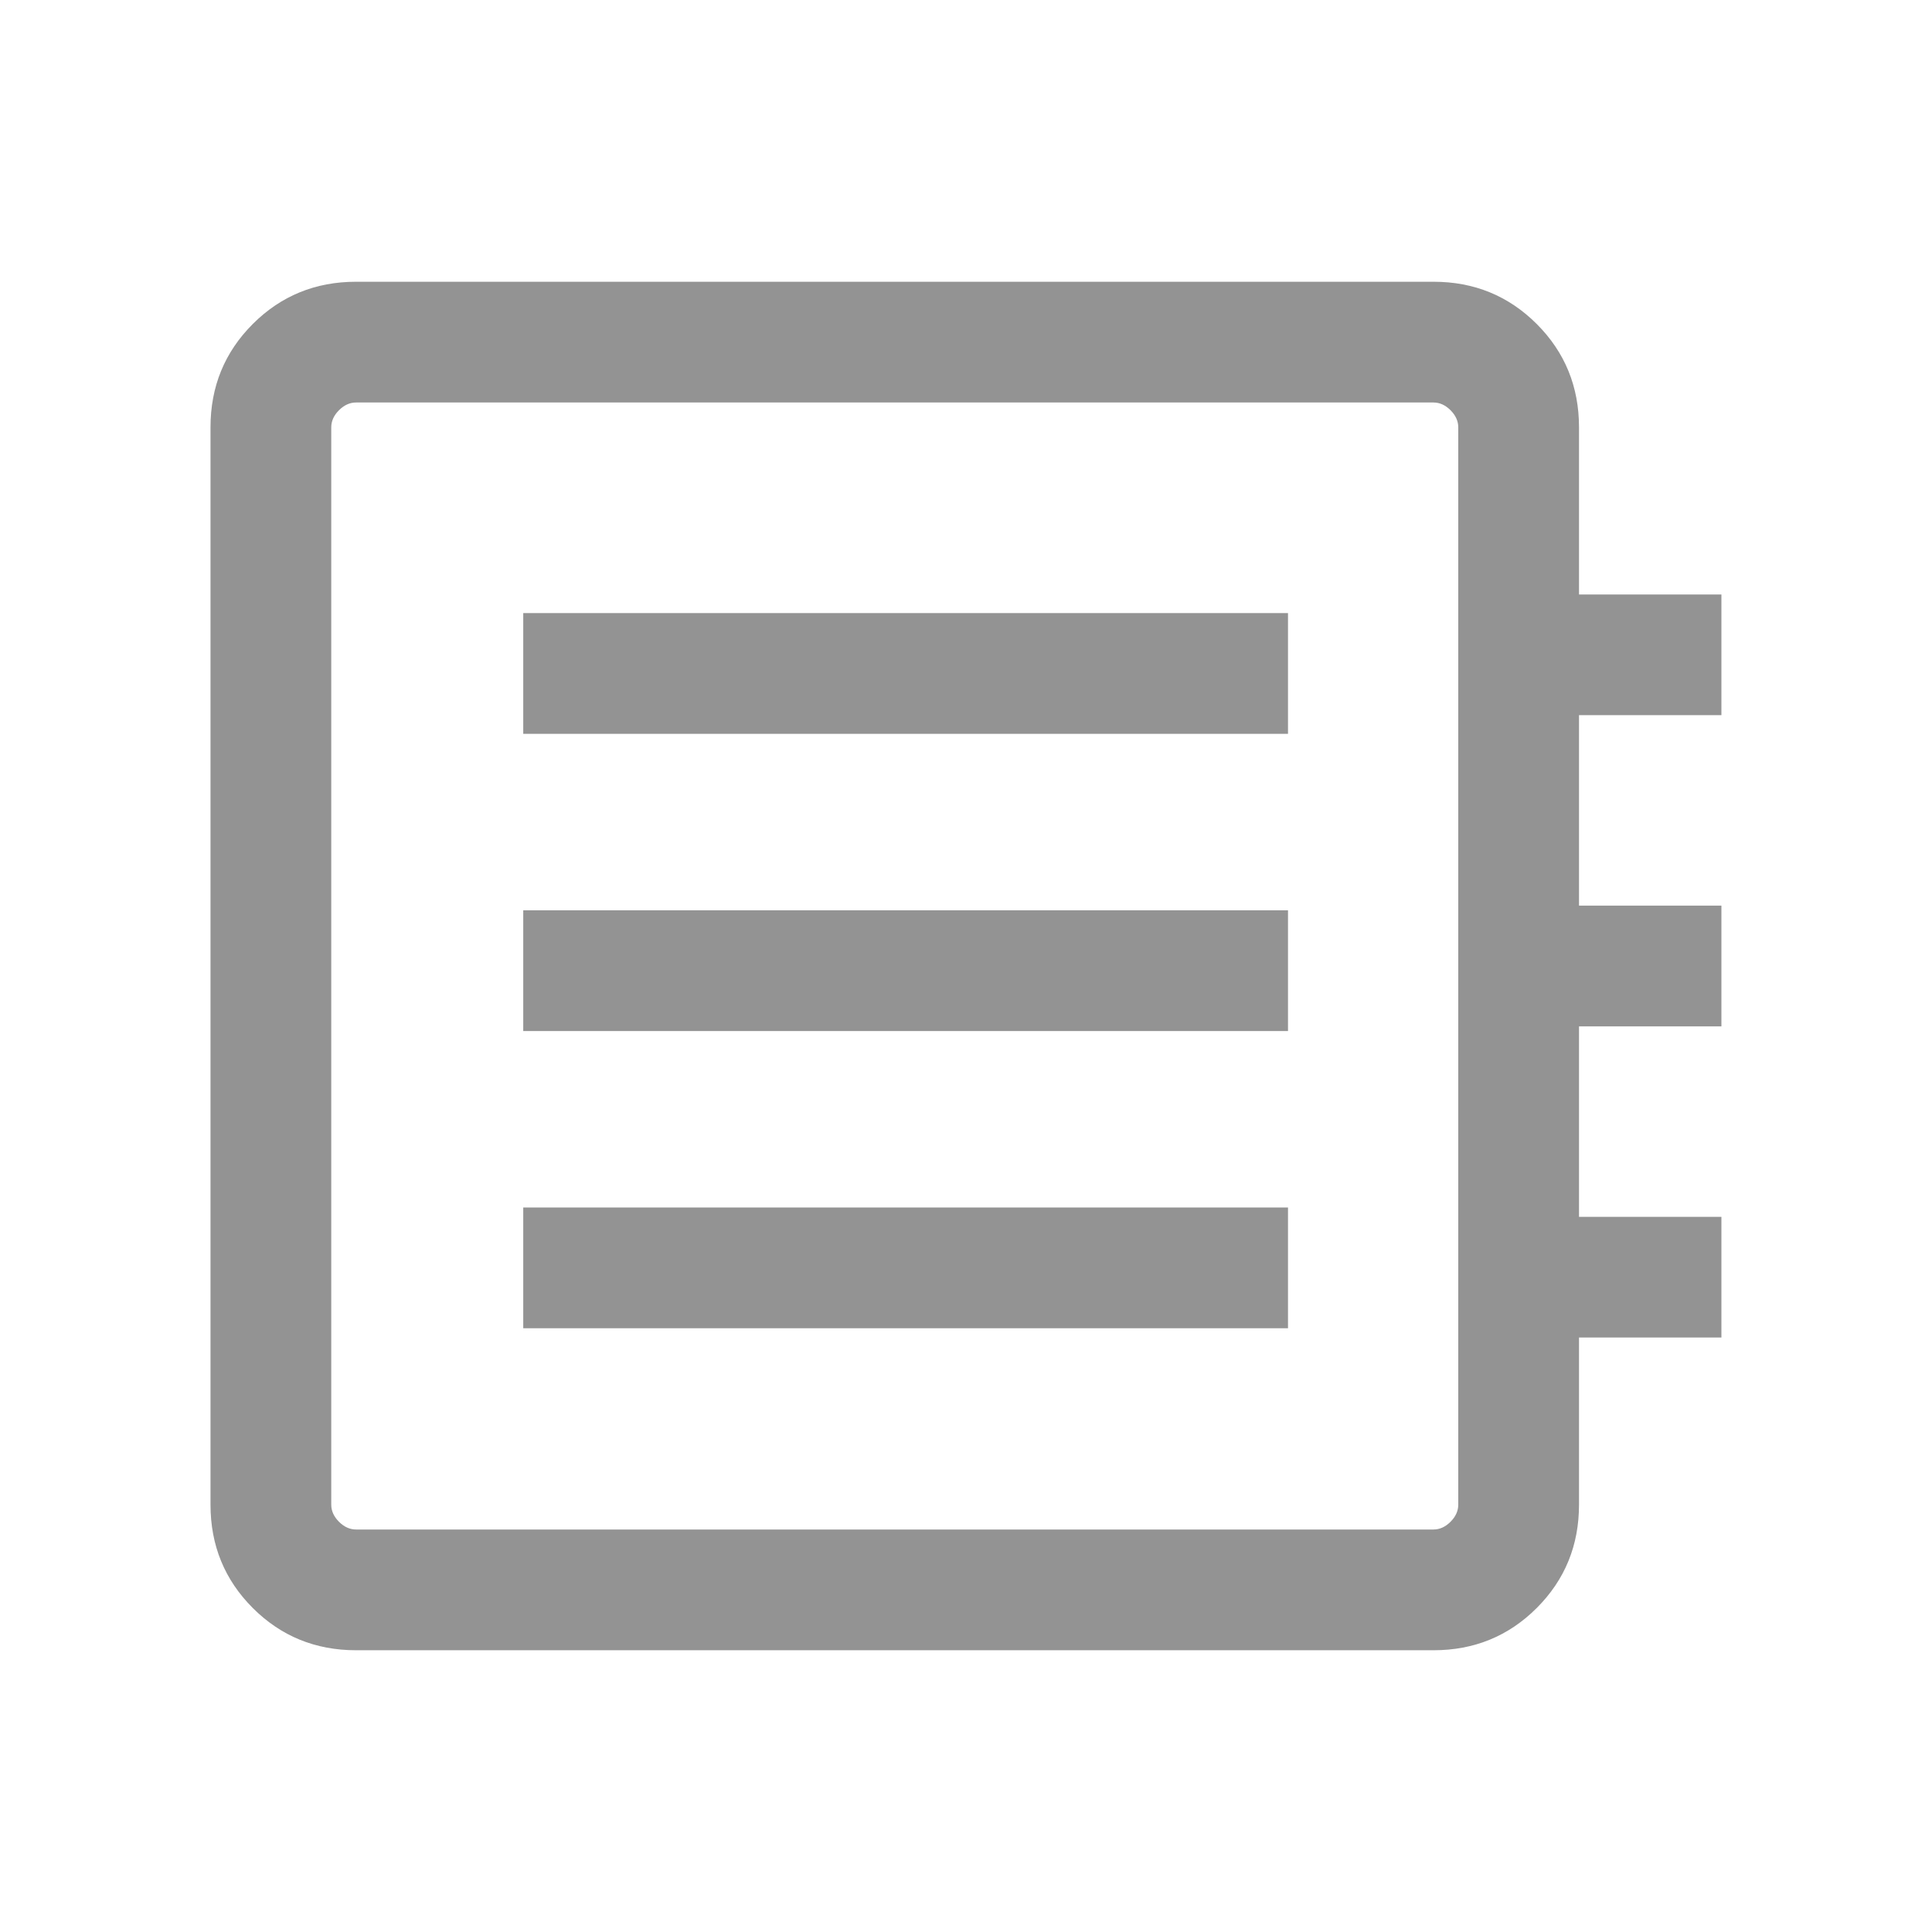 <svg width="24" height="24" viewBox="0 0 24 24" fill="none" xmlns="http://www.w3.org/2000/svg">
<path d="M4.423 20.5C3.918 20.5 3.49 20.325 3.14 19.975C2.79 19.625 2.615 19.197 2.615 18.692V5.308C2.615 4.803 2.79 4.375 3.14 4.025C3.49 3.675 3.918 3.5 4.423 3.5H17.808C18.312 3.5 18.74 3.675 19.09 4.025C19.44 4.375 19.615 4.803 19.615 5.308V7.385H21.384V8.884H19.615V11.25H21.384V12.75H19.615V15.116H21.384V16.615H19.615V18.692C19.615 19.197 19.44 19.625 19.09 19.975C18.74 20.325 18.312 20.5 17.808 20.5H4.423ZM4.423 19H17.808C17.884 19 17.955 18.968 18.019 18.904C18.083 18.84 18.115 18.769 18.115 18.692V5.308C18.115 5.231 18.083 5.16 18.019 5.096C17.955 5.032 17.884 5 17.808 5H4.423C4.346 5 4.275 5.032 4.211 5.096C4.147 5.16 4.115 5.231 4.115 5.308V18.692C4.115 18.769 4.147 18.84 4.211 18.904C4.275 18.968 4.346 19 4.423 19Z" fill="#939393"/>
<path d="M6.5 7.616V9.116H16V7.616H6.5Z" fill="#939393"/>
<path d="M6.5 11.308V12.808H16V11.308H6.5Z" fill="#939393"/>
<path d="M6.5 15V16.5H16V15H6.5Z" fill="#939393"/>
</svg>
